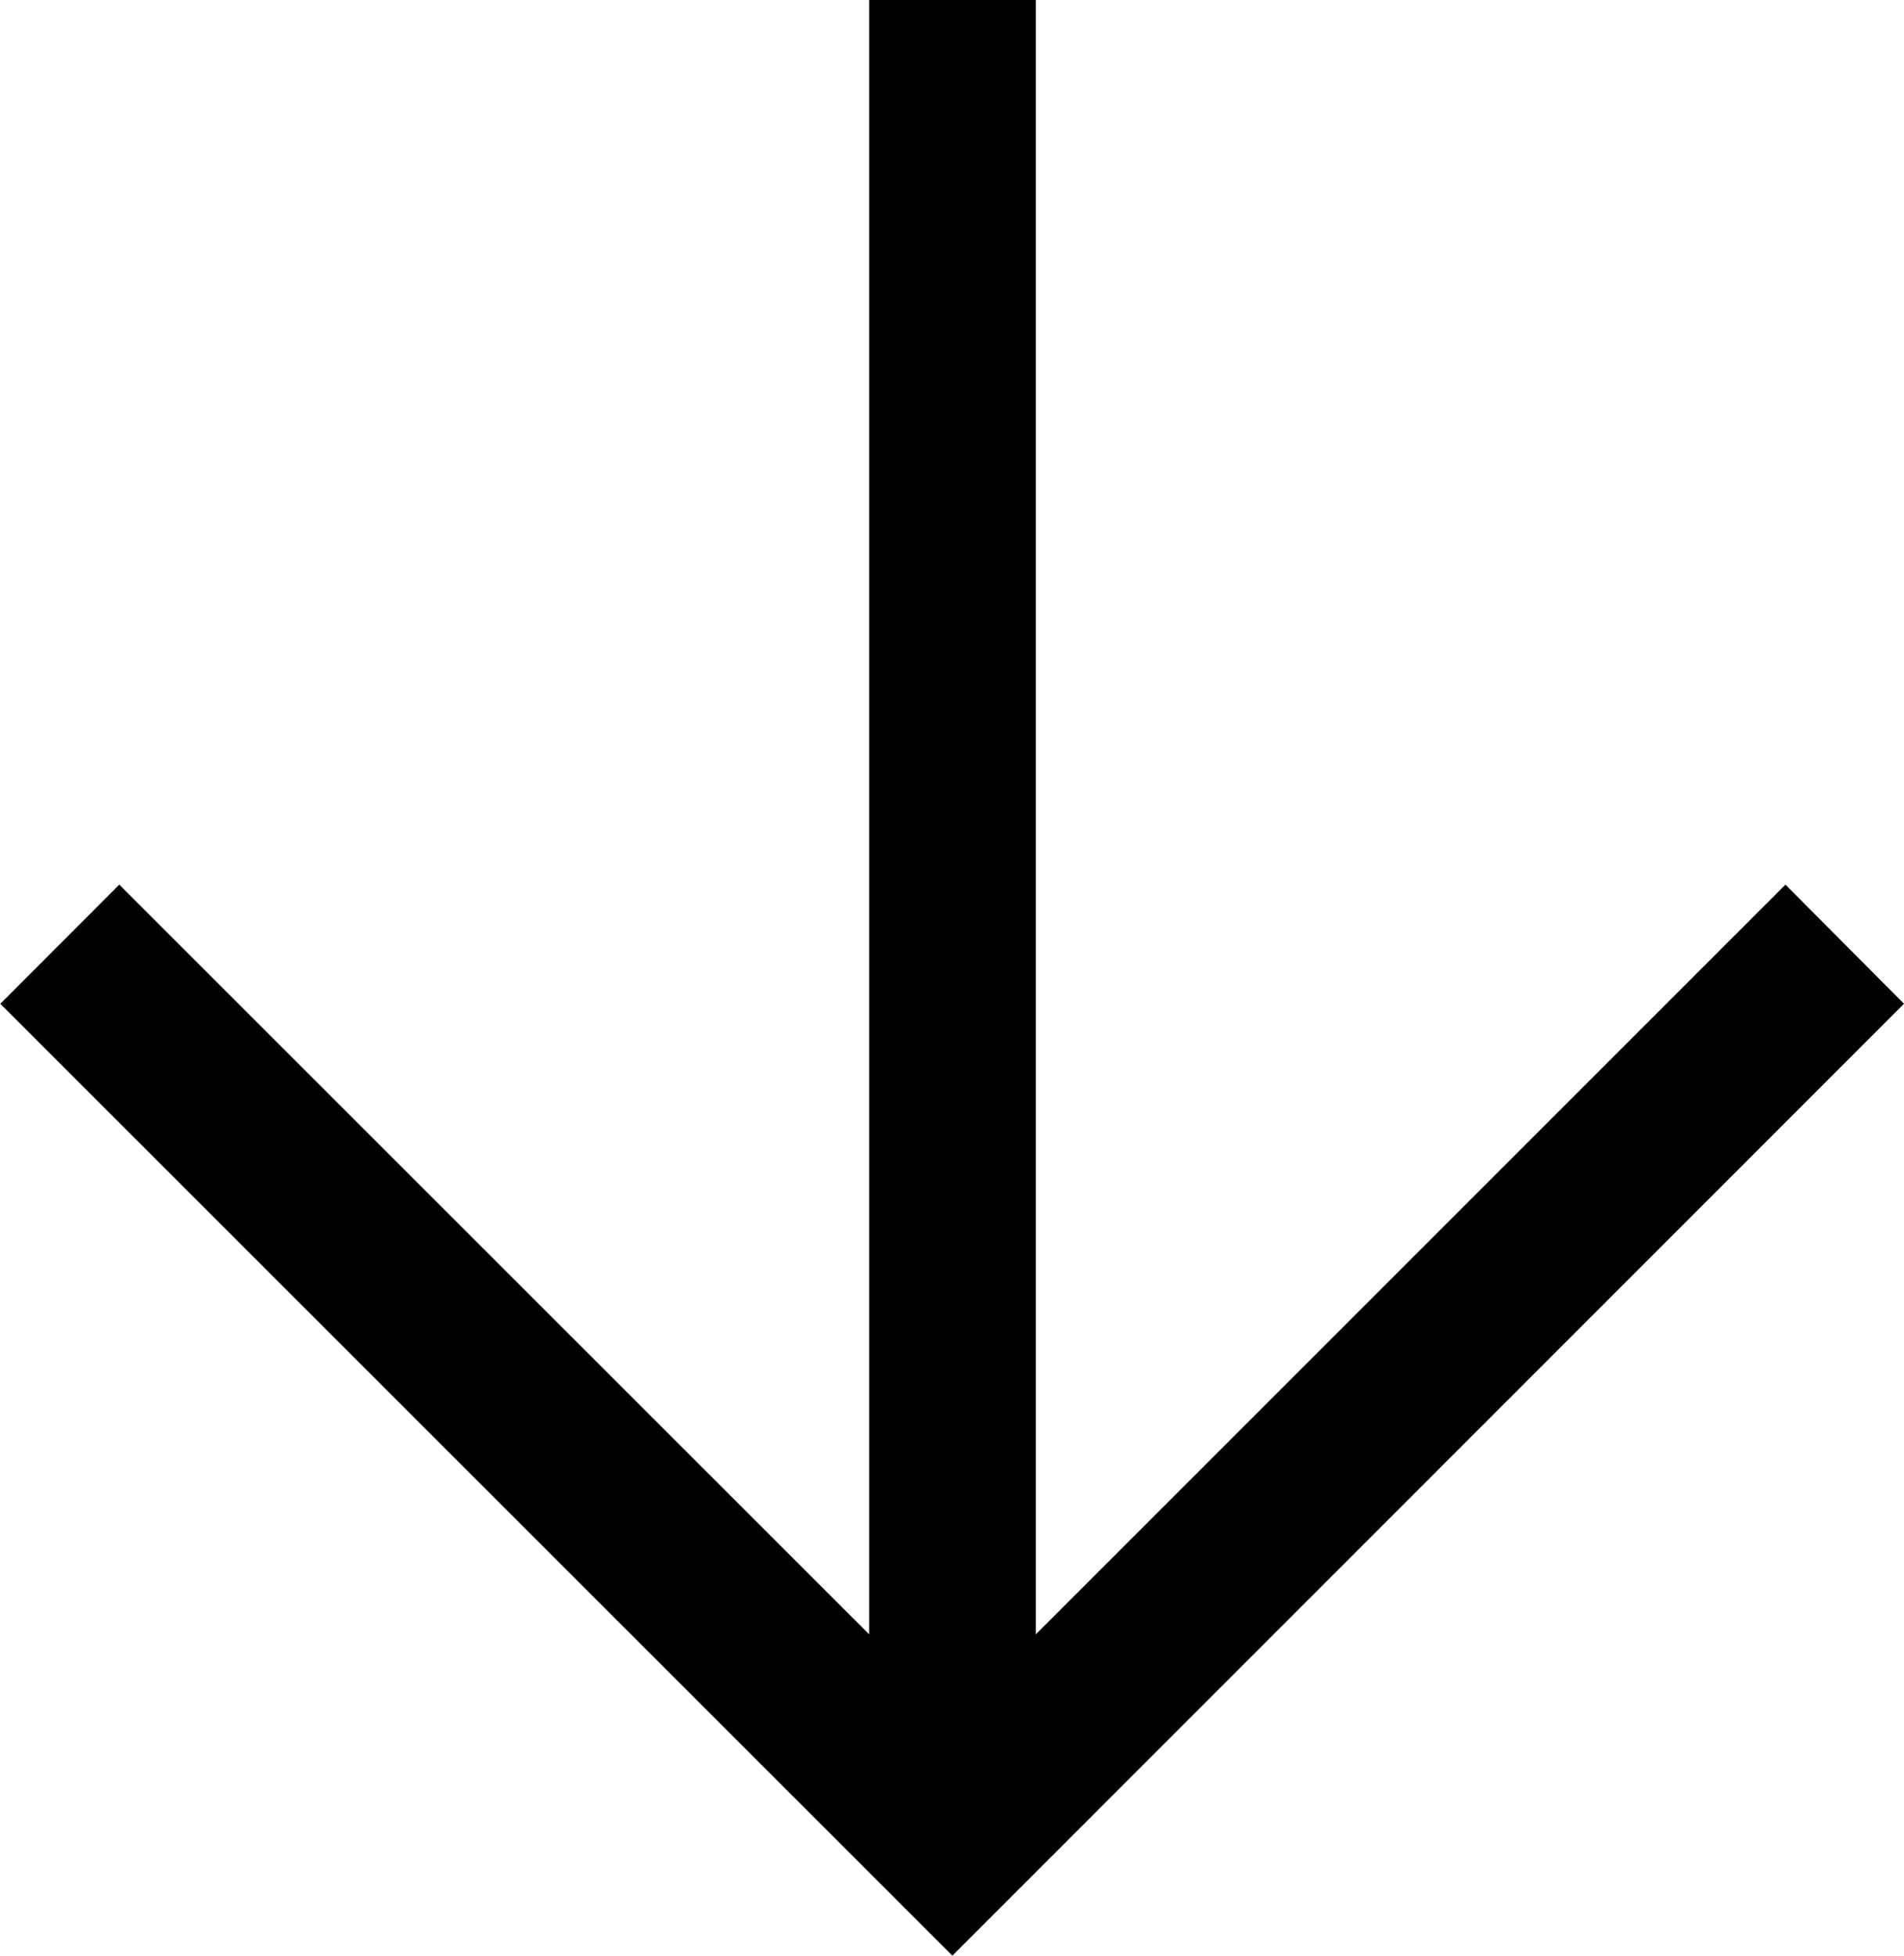 <svg xmlns="http://www.w3.org/2000/svg" width="13.027" height="13.379" viewBox="0 0 13.027 13.379">
  <path id="パス_6468" data-name="パス 6468" d="M215.2,1.4l5.129,5.129H209.148v1.14h11.181L215.2,12.8l.815.814L222.527,7.1,216.015.589Z" transform="translate(13.616 -209.148) rotate(90)"/>
</svg>
